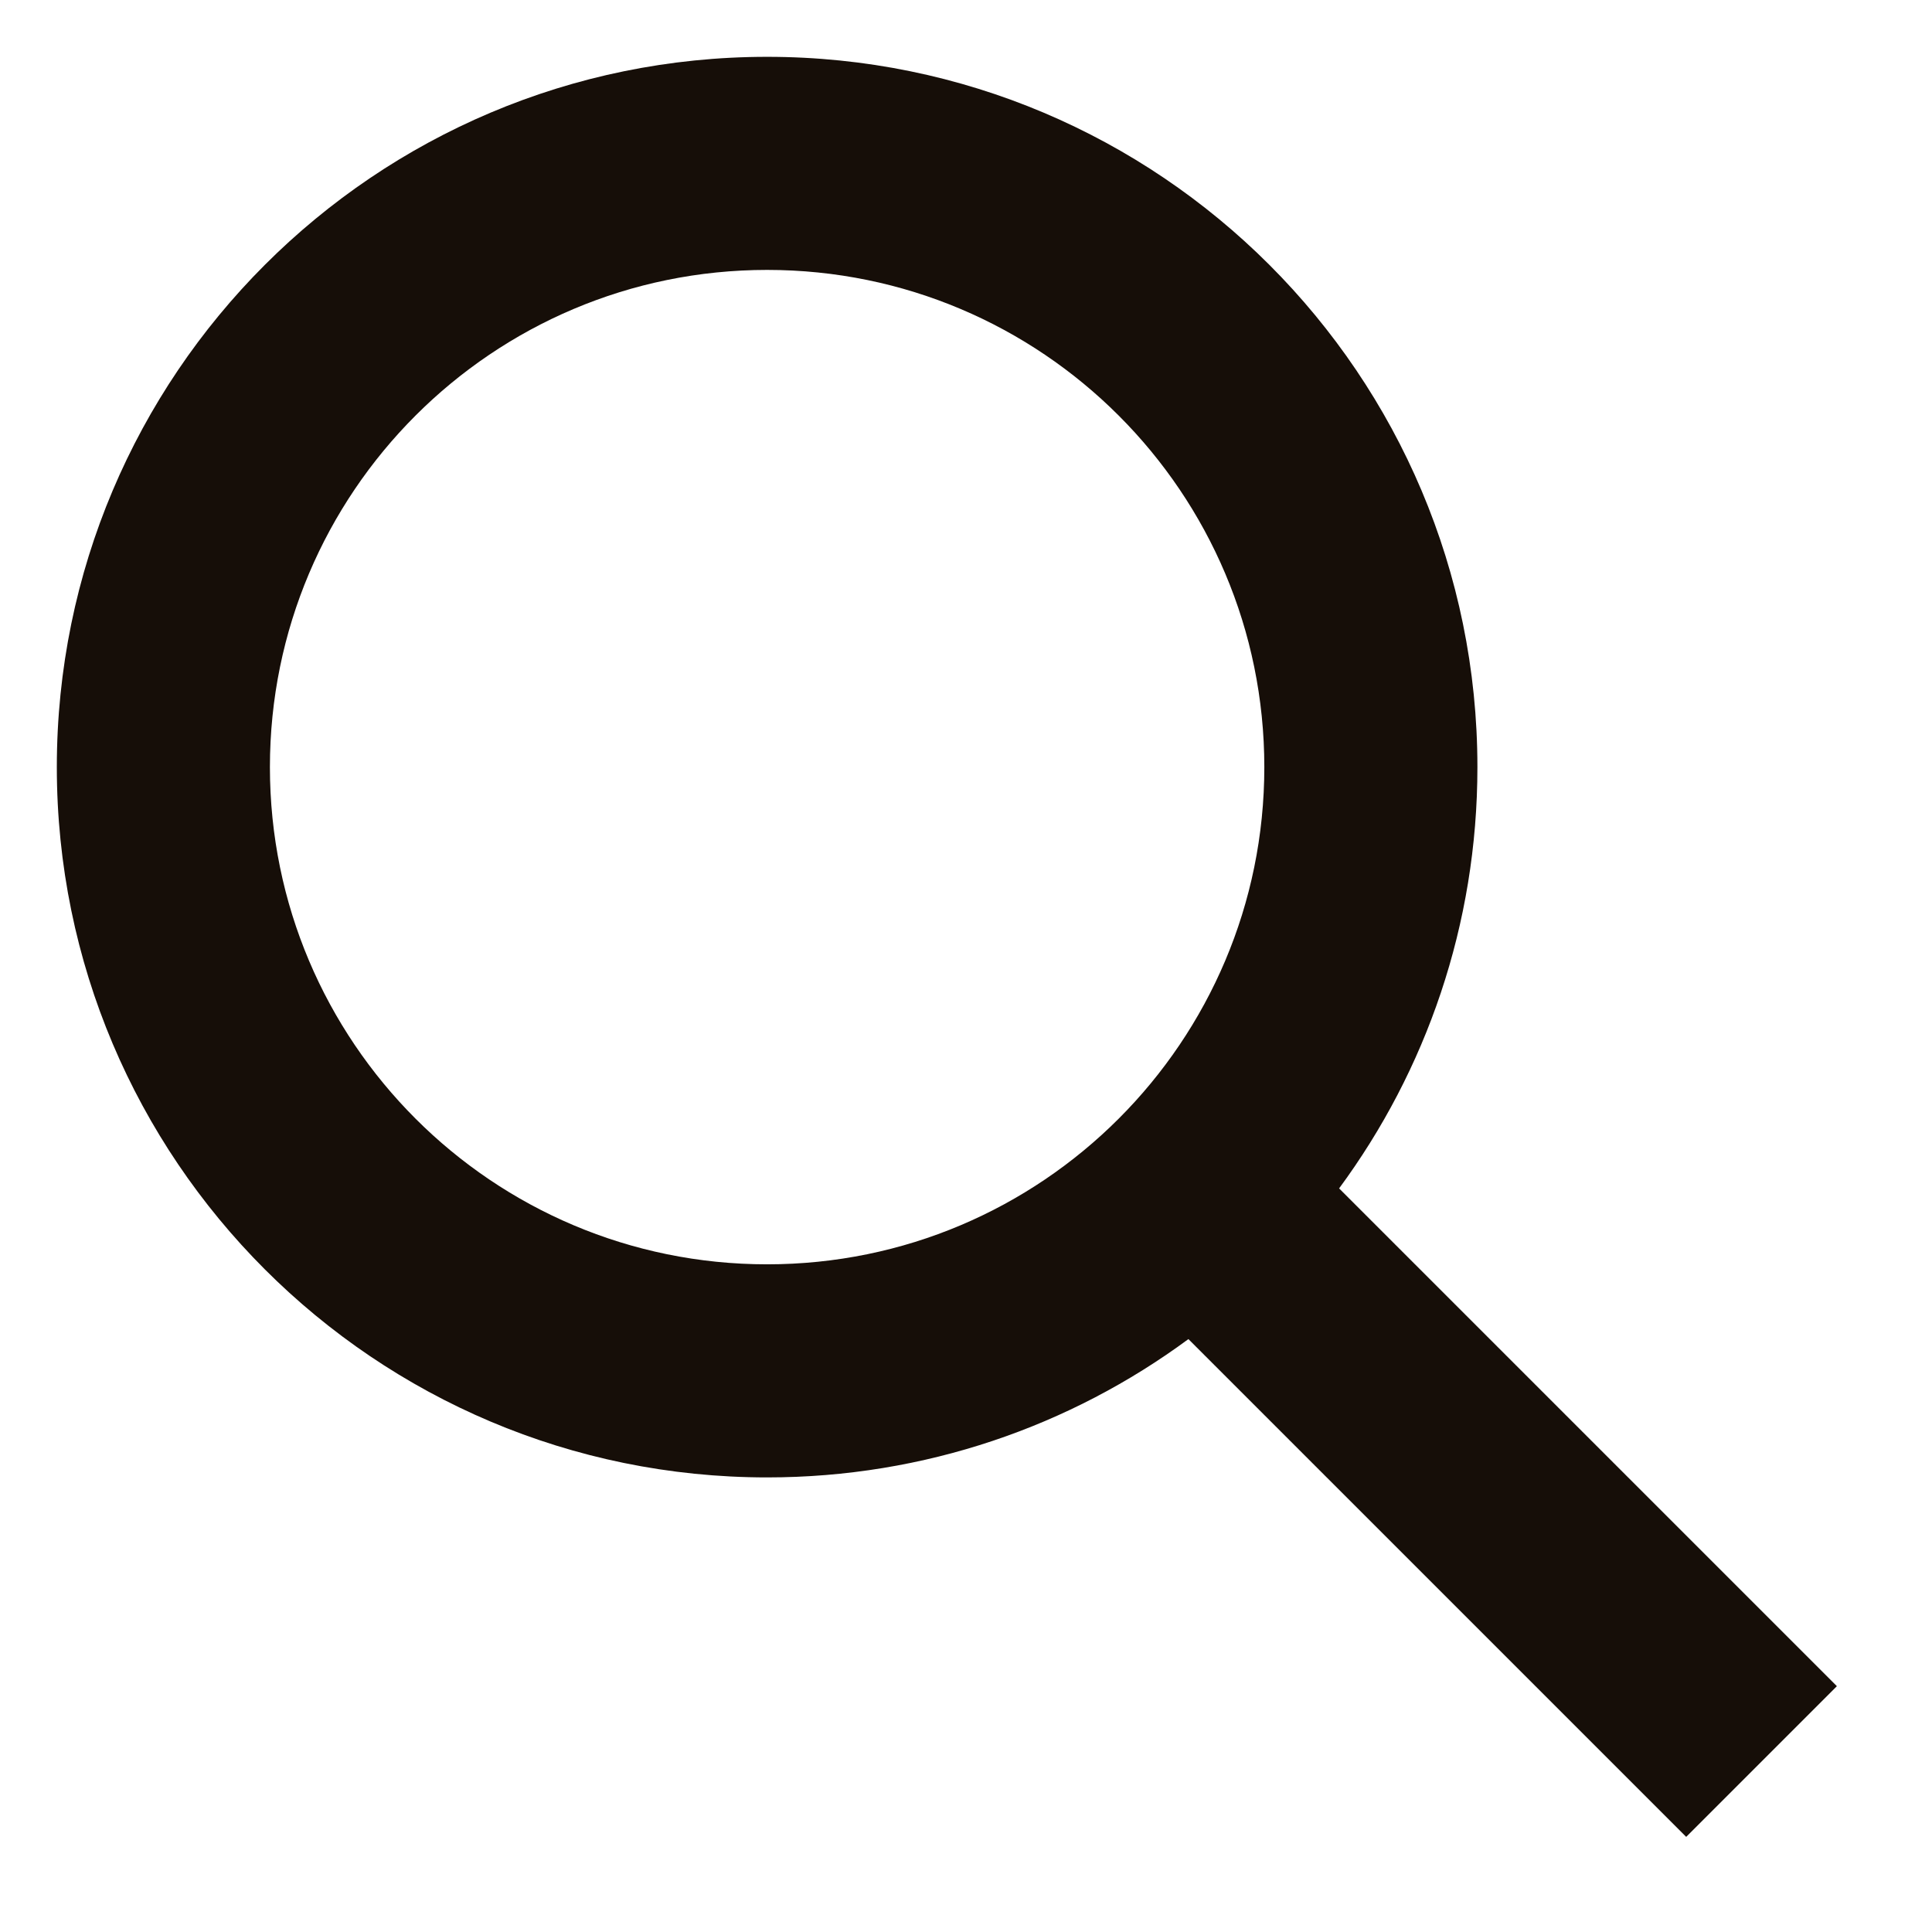 <svg width="17" height="17" viewBox="0 0 17 17" fill="none" xmlns="http://www.w3.org/2000/svg">
<path fill-rule="evenodd" clip-rule="evenodd" d="M10.457 11.783C9.42 12.548 8.138 13 6.75 13C3.298 13 0.5 10.202 0.5 6.75C0.5 3.298 3.298 0.5 6.75 0.5C10.202 0.5 13 3.298 13 6.75C13 8.138 12.548 9.42 11.783 10.457L16.163 14.837L14.837 16.163L10.457 11.783ZM11.125 6.75C11.125 9.166 9.166 11.125 6.75 11.125C4.334 11.125 2.375 9.166 2.375 6.75C2.375 4.334 4.334 2.375 6.75 2.375C9.166 2.375 11.125 4.334 11.125 6.75Z" fill="#160E08"/>
</svg>
